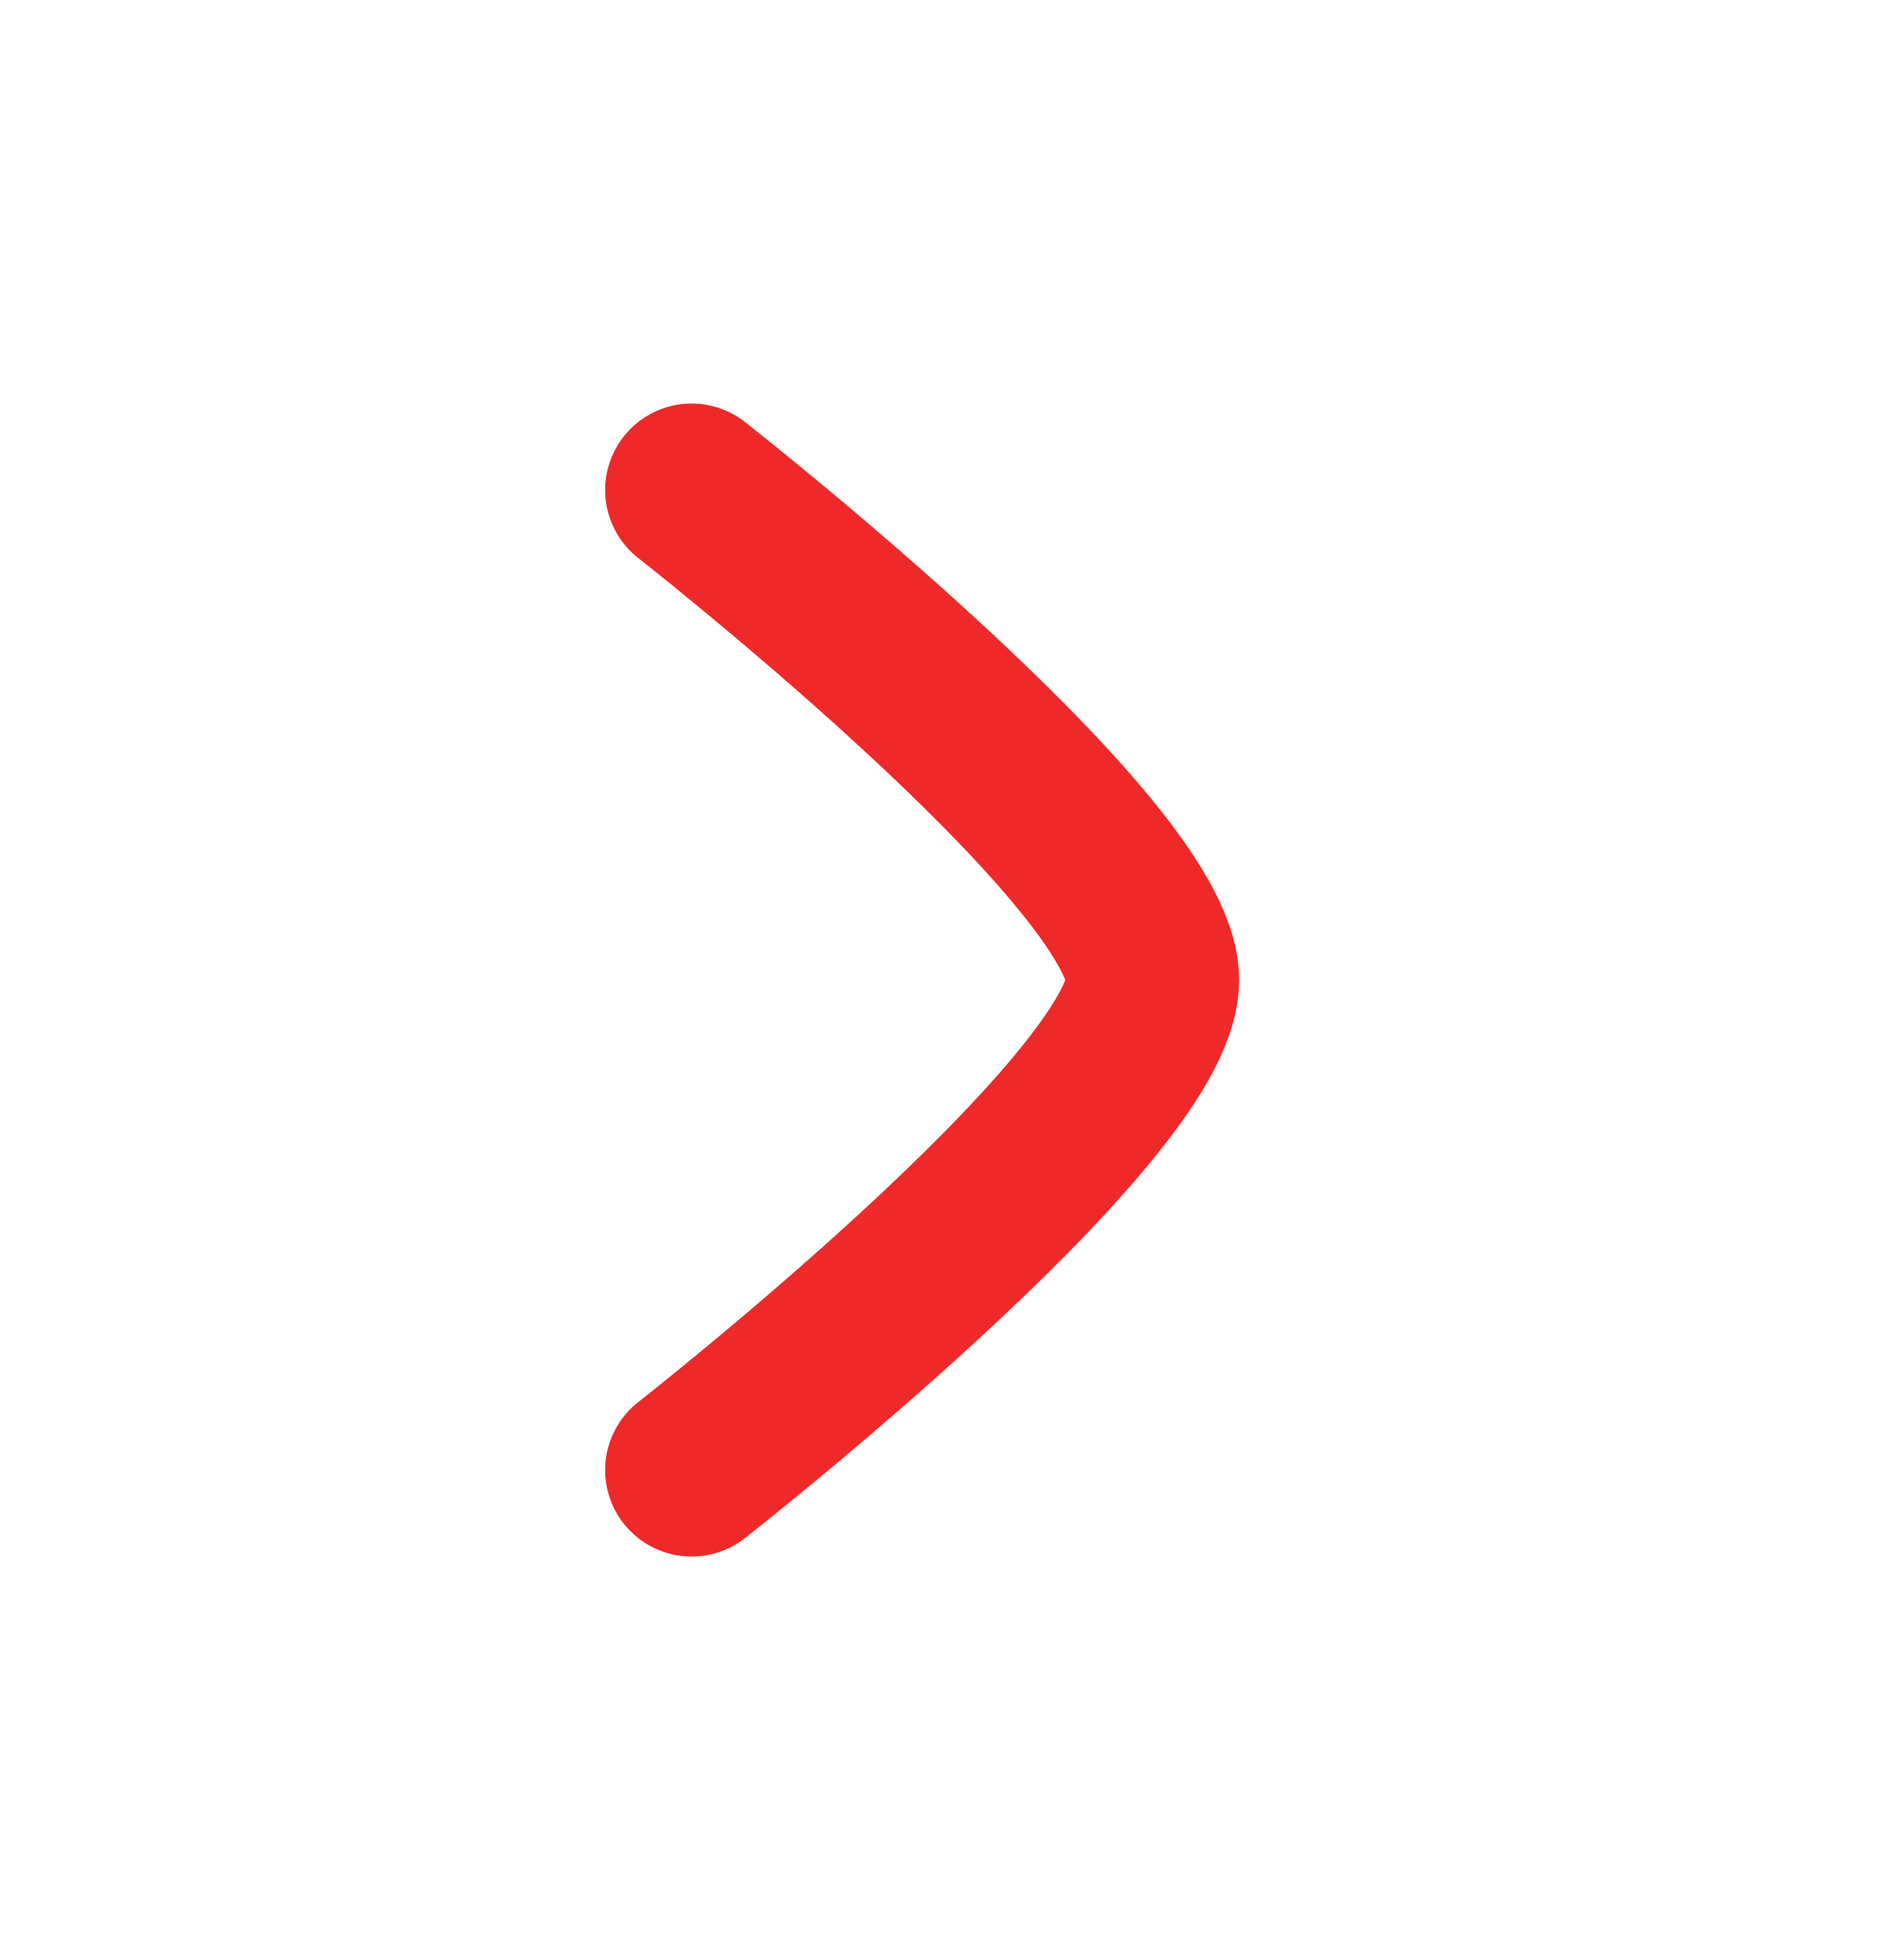 <?xml version="1.0" encoding="UTF-8"?> <svg xmlns="http://www.w3.org/2000/svg" width="26" height="27" viewBox="0 0 26 27" fill="none"><path d="M9.529 6.75C9.529 6.75 15.882 11.721 15.882 13.5C15.882 15.279 9.529 20.25 9.529 20.25" stroke="#EF2929" stroke-width="2.382" stroke-linecap="round" stroke-linejoin="round"></path></svg> 